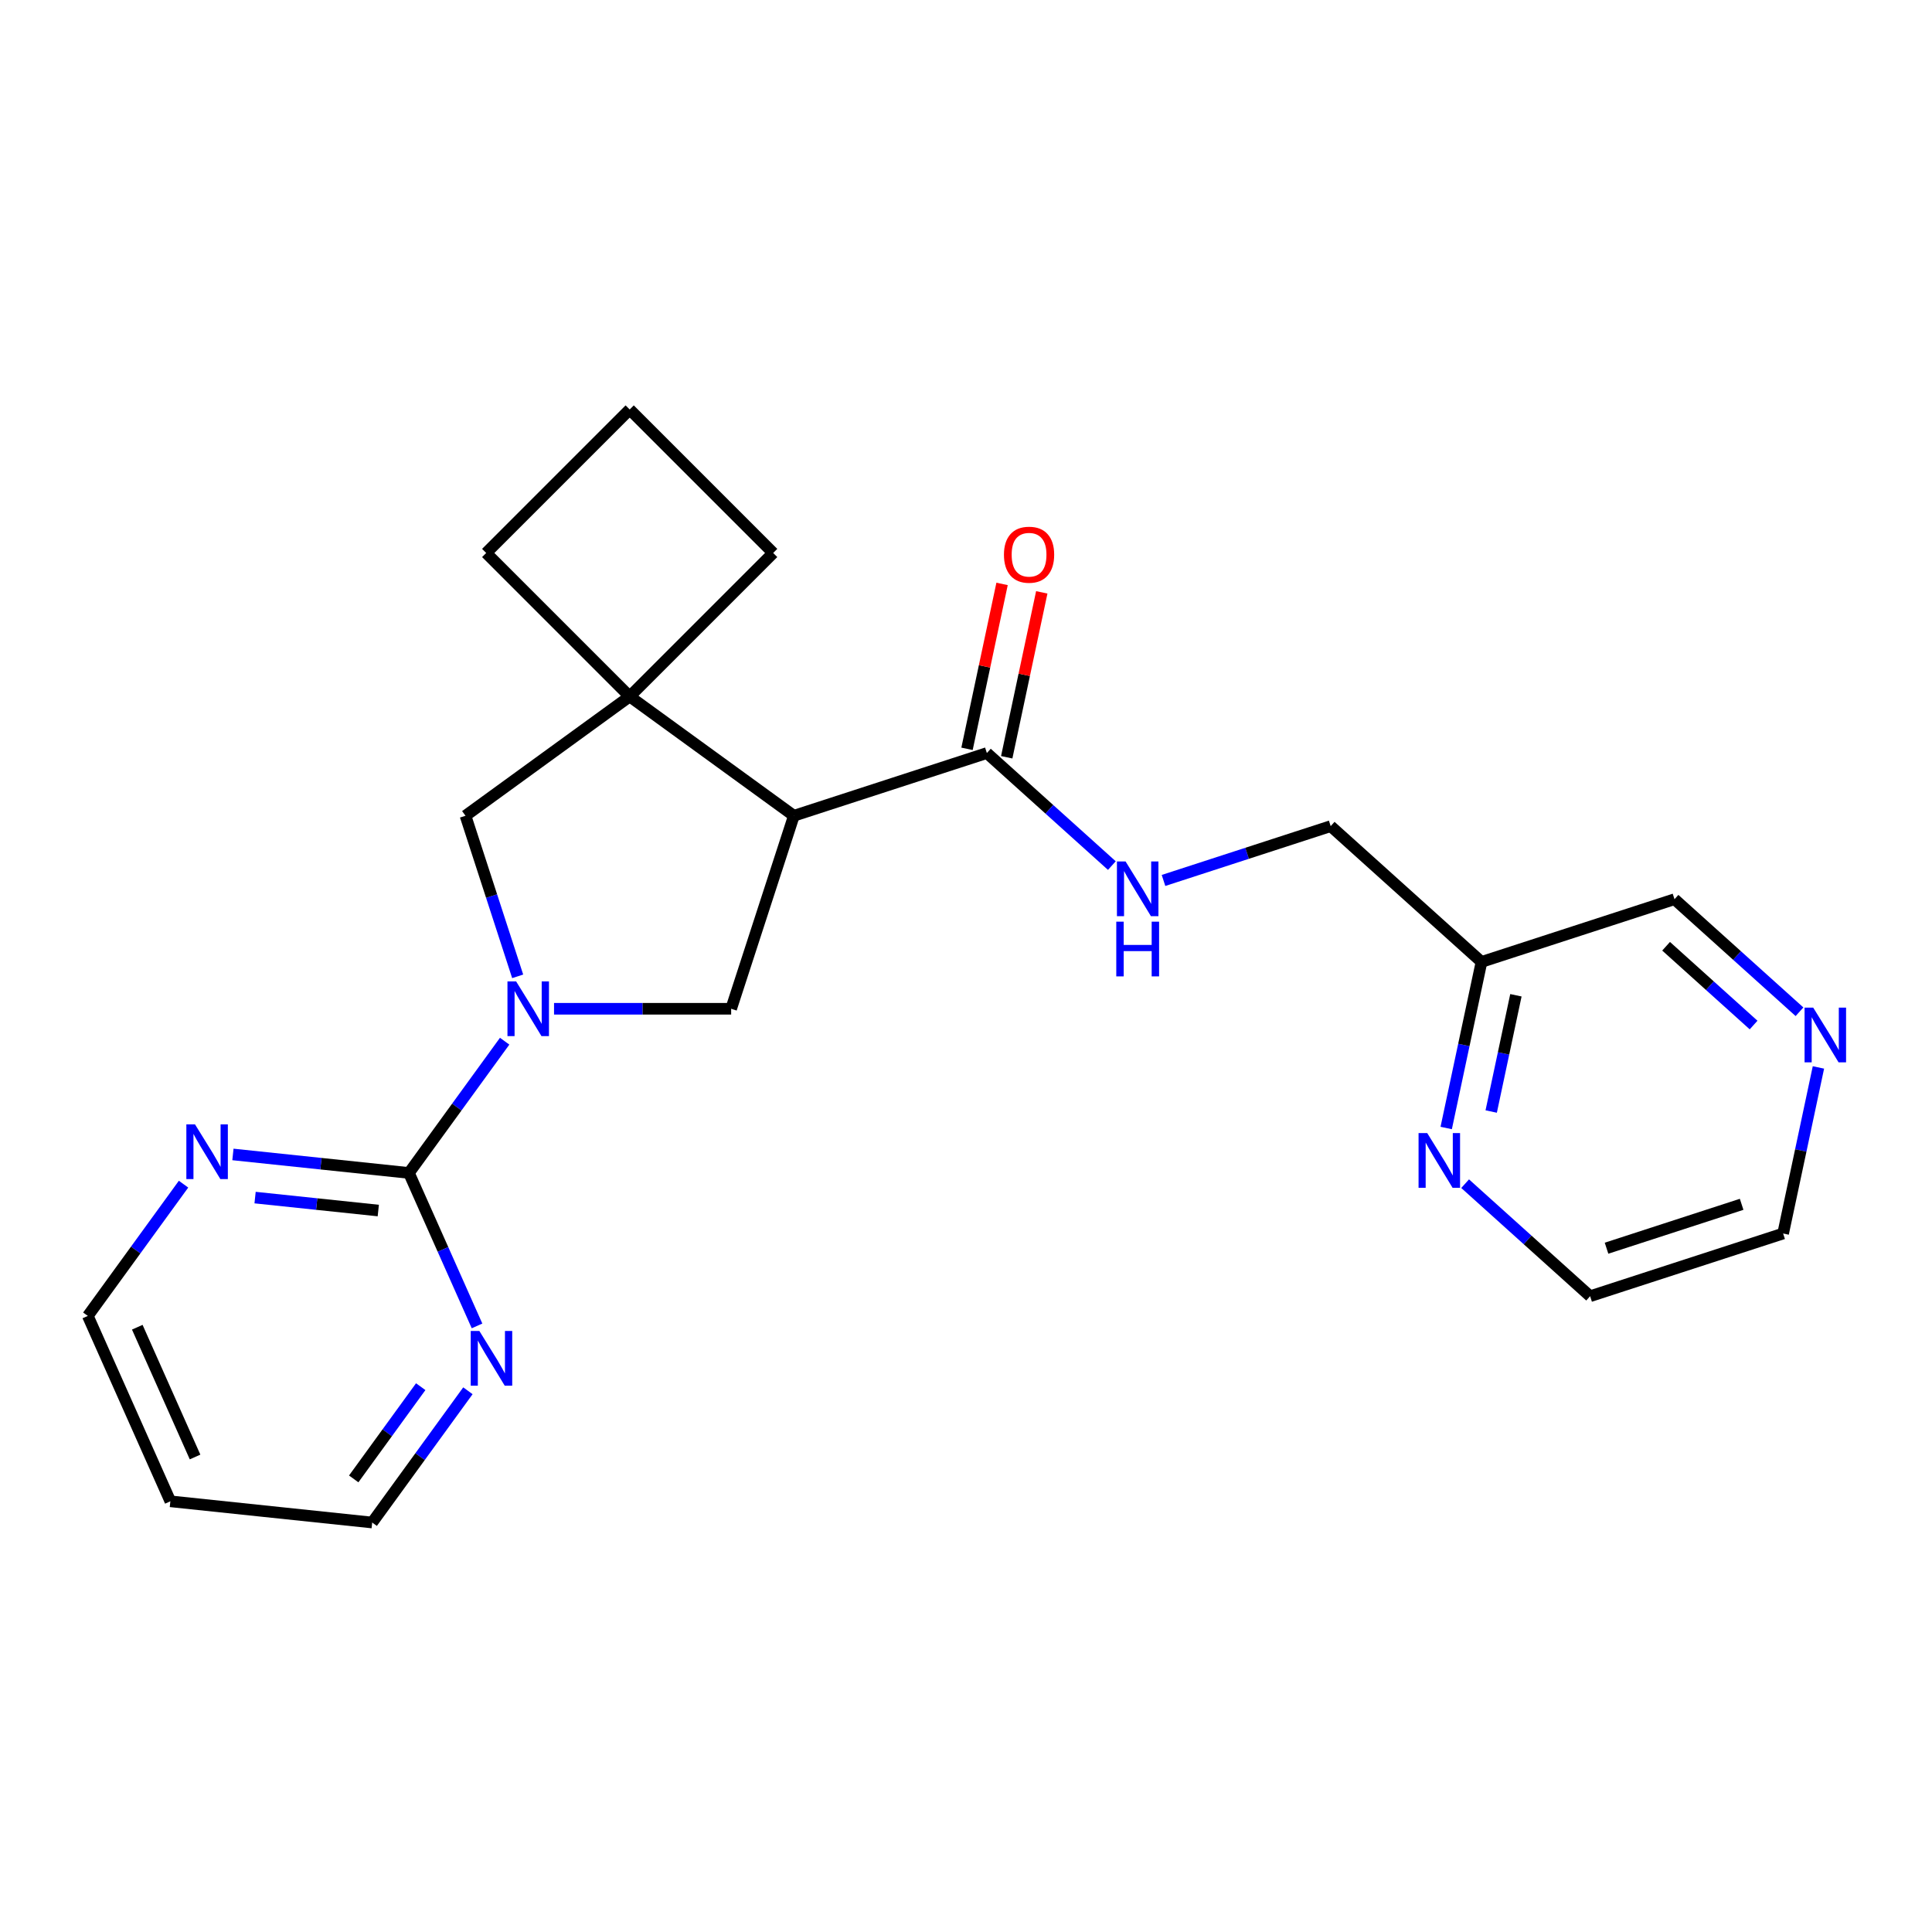 <?xml version='1.0' encoding='iso-8859-1'?>
<svg version='1.1' baseProfile='full'
              xmlns='http://www.w3.org/2000/svg'
                      xmlns:rdkit='http://www.rdkit.org/xml'
                      xmlns:xlink='http://www.w3.org/1999/xlink'
                  xml:space='preserve'
width='1000px' height='1000px' viewBox='0 0 1000 1000'>
<!-- END OF HEADER -->
<rect style='opacity:1.0;fill:#FFFFFF;stroke:none' width='1000' height='1000' x='0' y='0'> </rect>
<path class='bond-1' d='M 261.207,538.922 L 236.434,573.019' style='fill:none;fill-rule:evenodd;stroke:#0000FF;stroke-width:6px;stroke-linecap:butt;stroke-linejoin:miter;stroke-opacity:1' />
<path class='bond-1' d='M 236.434,573.019 L 211.661,607.116' style='fill:none;fill-rule:evenodd;stroke:#000000;stroke-width:6px;stroke-linecap:butt;stroke-linejoin:miter;stroke-opacity:1' />
<path class='bond-3' d='M 286.769,522.136 L 332.606,522.136' style='fill:none;fill-rule:evenodd;stroke:#0000FF;stroke-width:6px;stroke-linecap:butt;stroke-linejoin:miter;stroke-opacity:1' />
<path class='bond-3' d='M 332.606,522.136 L 378.443,522.136' style='fill:none;fill-rule:evenodd;stroke:#000000;stroke-width:6px;stroke-linecap:butt;stroke-linejoin:miter;stroke-opacity:1' />
<path class='bond-5' d='M 267.948,505.35 L 254.446,463.793' style='fill:none;fill-rule:evenodd;stroke:#0000FF;stroke-width:6px;stroke-linecap:butt;stroke-linejoin:miter;stroke-opacity:1' />
<path class='bond-5' d='M 254.446,463.793 L 240.943,422.236' style='fill:none;fill-rule:evenodd;stroke:#000000;stroke-width:6px;stroke-linecap:butt;stroke-linejoin:miter;stroke-opacity:1' />
<path class='bond-0' d='M 410.903,422.236 L 378.443,522.136' style='fill:none;fill-rule:evenodd;stroke:#000000;stroke-width:6px;stroke-linecap:butt;stroke-linejoin:miter;stroke-opacity:1' />
<path class='bond-4' d='M 410.903,422.236 L 510.802,389.777' style='fill:none;fill-rule:evenodd;stroke:#000000;stroke-width:6px;stroke-linecap:butt;stroke-linejoin:miter;stroke-opacity:1' />
<path class='bond-23' d='M 410.903,422.236 L 325.923,360.495' style='fill:none;fill-rule:evenodd;stroke:#000000;stroke-width:6px;stroke-linecap:butt;stroke-linejoin:miter;stroke-opacity:1' />
<path class='bond-7' d='M 211.661,607.116 L 166.112,602.328' style='fill:none;fill-rule:evenodd;stroke:#000000;stroke-width:6px;stroke-linecap:butt;stroke-linejoin:miter;stroke-opacity:1' />
<path class='bond-7' d='M 166.112,602.328 L 120.562,597.541' style='fill:none;fill-rule:evenodd;stroke:#0000FF;stroke-width:6px;stroke-linecap:butt;stroke-linejoin:miter;stroke-opacity:1' />
<path class='bond-7' d='M 195.8,626.573 L 163.916,623.221' style='fill:none;fill-rule:evenodd;stroke:#000000;stroke-width:6px;stroke-linecap:butt;stroke-linejoin:miter;stroke-opacity:1' />
<path class='bond-7' d='M 163.916,623.221 L 132.031,619.87' style='fill:none;fill-rule:evenodd;stroke:#0000FF;stroke-width:6px;stroke-linecap:butt;stroke-linejoin:miter;stroke-opacity:1' />
<path class='bond-8' d='M 211.661,607.116 L 229.286,646.702' style='fill:none;fill-rule:evenodd;stroke:#000000;stroke-width:6px;stroke-linecap:butt;stroke-linejoin:miter;stroke-opacity:1' />
<path class='bond-8' d='M 229.286,646.702 L 246.911,686.289' style='fill:none;fill-rule:evenodd;stroke:#0000FF;stroke-width:6px;stroke-linecap:butt;stroke-linejoin:miter;stroke-opacity:1' />
<path class='bond-2' d='M 325.923,360.495 L 240.943,422.236' style='fill:none;fill-rule:evenodd;stroke:#000000;stroke-width:6px;stroke-linecap:butt;stroke-linejoin:miter;stroke-opacity:1' />
<path class='bond-14' d='M 325.923,360.495 L 400.198,286.22' style='fill:none;fill-rule:evenodd;stroke:#000000;stroke-width:6px;stroke-linecap:butt;stroke-linejoin:miter;stroke-opacity:1' />
<path class='bond-15' d='M 325.923,360.495 L 251.648,286.22' style='fill:none;fill-rule:evenodd;stroke:#000000;stroke-width:6px;stroke-linecap:butt;stroke-linejoin:miter;stroke-opacity:1' />
<path class='bond-6' d='M 510.802,389.777 L 543.15,418.903' style='fill:none;fill-rule:evenodd;stroke:#000000;stroke-width:6px;stroke-linecap:butt;stroke-linejoin:miter;stroke-opacity:1' />
<path class='bond-6' d='M 543.15,418.903 L 575.497,448.028' style='fill:none;fill-rule:evenodd;stroke:#0000FF;stroke-width:6px;stroke-linecap:butt;stroke-linejoin:miter;stroke-opacity:1' />
<path class='bond-10' d='M 521.077,391.961 L 530.149,349.281' style='fill:none;fill-rule:evenodd;stroke:#000000;stroke-width:6px;stroke-linecap:butt;stroke-linejoin:miter;stroke-opacity:1' />
<path class='bond-10' d='M 530.149,349.281 L 539.22,306.602' style='fill:none;fill-rule:evenodd;stroke:#FF0000;stroke-width:6px;stroke-linecap:butt;stroke-linejoin:miter;stroke-opacity:1' />
<path class='bond-10' d='M 500.528,387.593 L 509.6,344.913' style='fill:none;fill-rule:evenodd;stroke:#000000;stroke-width:6px;stroke-linecap:butt;stroke-linejoin:miter;stroke-opacity:1' />
<path class='bond-10' d='M 509.6,344.913 L 518.671,302.234' style='fill:none;fill-rule:evenodd;stroke:#FF0000;stroke-width:6px;stroke-linecap:butt;stroke-linejoin:miter;stroke-opacity:1' />
<path class='bond-13' d='M 602.229,455.72 L 645.496,441.662' style='fill:none;fill-rule:evenodd;stroke:#0000FF;stroke-width:6px;stroke-linecap:butt;stroke-linejoin:miter;stroke-opacity:1' />
<path class='bond-13' d='M 645.496,441.662 L 688.762,427.604' style='fill:none;fill-rule:evenodd;stroke:#000000;stroke-width:6px;stroke-linecap:butt;stroke-linejoin:miter;stroke-opacity:1' />
<path class='bond-18' d='M 95,612.922 L 70.227,647.019' style='fill:none;fill-rule:evenodd;stroke:#0000FF;stroke-width:6px;stroke-linecap:butt;stroke-linejoin:miter;stroke-opacity:1' />
<path class='bond-18' d='M 70.227,647.019 L 45.455,681.116' style='fill:none;fill-rule:evenodd;stroke:#000000;stroke-width:6px;stroke-linecap:butt;stroke-linejoin:miter;stroke-opacity:1' />
<path class='bond-19' d='M 242.189,719.861 L 217.417,753.958' style='fill:none;fill-rule:evenodd;stroke:#0000FF;stroke-width:6px;stroke-linecap:butt;stroke-linejoin:miter;stroke-opacity:1' />
<path class='bond-19' d='M 217.417,753.958 L 192.644,788.055' style='fill:none;fill-rule:evenodd;stroke:#000000;stroke-width:6px;stroke-linecap:butt;stroke-linejoin:miter;stroke-opacity:1' />
<path class='bond-19' d='M 217.762,717.742 L 200.421,741.61' style='fill:none;fill-rule:evenodd;stroke:#0000FF;stroke-width:6px;stroke-linecap:butt;stroke-linejoin:miter;stroke-opacity:1' />
<path class='bond-19' d='M 200.421,741.61 L 183.08,765.478' style='fill:none;fill-rule:evenodd;stroke:#000000;stroke-width:6px;stroke-linecap:butt;stroke-linejoin:miter;stroke-opacity:1' />
<path class='bond-9' d='M 748.552,583.849 L 757.687,540.869' style='fill:none;fill-rule:evenodd;stroke:#0000FF;stroke-width:6px;stroke-linecap:butt;stroke-linejoin:miter;stroke-opacity:1' />
<path class='bond-9' d='M 757.687,540.869 L 766.823,497.89' style='fill:none;fill-rule:evenodd;stroke:#000000;stroke-width:6px;stroke-linecap:butt;stroke-linejoin:miter;stroke-opacity:1' />
<path class='bond-9' d='M 771.841,575.323 L 778.236,545.237' style='fill:none;fill-rule:evenodd;stroke:#0000FF;stroke-width:6px;stroke-linecap:butt;stroke-linejoin:miter;stroke-opacity:1' />
<path class='bond-9' d='M 778.236,545.237 L 784.631,515.151' style='fill:none;fill-rule:evenodd;stroke:#000000;stroke-width:6px;stroke-linecap:butt;stroke-linejoin:miter;stroke-opacity:1' />
<path class='bond-21' d='M 758.35,612.67 L 790.697,641.795' style='fill:none;fill-rule:evenodd;stroke:#0000FF;stroke-width:6px;stroke-linecap:butt;stroke-linejoin:miter;stroke-opacity:1' />
<path class='bond-21' d='M 790.697,641.795 L 823.044,670.921' style='fill:none;fill-rule:evenodd;stroke:#000000;stroke-width:6px;stroke-linecap:butt;stroke-linejoin:miter;stroke-opacity:1' />
<path class='bond-11' d='M 766.823,497.89 L 688.762,427.604' style='fill:none;fill-rule:evenodd;stroke:#000000;stroke-width:6px;stroke-linecap:butt;stroke-linejoin:miter;stroke-opacity:1' />
<path class='bond-16' d='M 766.823,497.89 L 866.722,465.43' style='fill:none;fill-rule:evenodd;stroke:#000000;stroke-width:6px;stroke-linecap:butt;stroke-linejoin:miter;stroke-opacity:1' />
<path class='bond-12' d='M 931.417,523.681 L 899.07,494.556' style='fill:none;fill-rule:evenodd;stroke:#0000FF;stroke-width:6px;stroke-linecap:butt;stroke-linejoin:miter;stroke-opacity:1' />
<path class='bond-12' d='M 899.07,494.556 L 866.722,465.43' style='fill:none;fill-rule:evenodd;stroke:#000000;stroke-width:6px;stroke-linecap:butt;stroke-linejoin:miter;stroke-opacity:1' />
<path class='bond-12' d='M 907.656,530.556 L 885.013,510.168' style='fill:none;fill-rule:evenodd;stroke:#0000FF;stroke-width:6px;stroke-linecap:butt;stroke-linejoin:miter;stroke-opacity:1' />
<path class='bond-12' d='M 885.013,510.168 L 862.369,489.78' style='fill:none;fill-rule:evenodd;stroke:#000000;stroke-width:6px;stroke-linecap:butt;stroke-linejoin:miter;stroke-opacity:1' />
<path class='bond-22' d='M 941.215,552.502 L 932.079,595.482' style='fill:none;fill-rule:evenodd;stroke:#0000FF;stroke-width:6px;stroke-linecap:butt;stroke-linejoin:miter;stroke-opacity:1' />
<path class='bond-22' d='M 932.079,595.482 L 922.944,638.461' style='fill:none;fill-rule:evenodd;stroke:#000000;stroke-width:6px;stroke-linecap:butt;stroke-linejoin:miter;stroke-opacity:1' />
<path class='bond-25' d='M 400.198,286.22 L 325.923,211.945' style='fill:none;fill-rule:evenodd;stroke:#000000;stroke-width:6px;stroke-linecap:butt;stroke-linejoin:miter;stroke-opacity:1' />
<path class='bond-20' d='M 251.648,286.22 L 325.923,211.945' style='fill:none;fill-rule:evenodd;stroke:#000000;stroke-width:6px;stroke-linecap:butt;stroke-linejoin:miter;stroke-opacity:1' />
<path class='bond-17' d='M 88.178,777.075 L 192.644,788.055' style='fill:none;fill-rule:evenodd;stroke:#000000;stroke-width:6px;stroke-linecap:butt;stroke-linejoin:miter;stroke-opacity:1' />
<path class='bond-24' d='M 88.178,777.075 L 45.455,681.116' style='fill:none;fill-rule:evenodd;stroke:#000000;stroke-width:6px;stroke-linecap:butt;stroke-linejoin:miter;stroke-opacity:1' />
<path class='bond-24' d='M 100.962,754.137 L 71.055,686.965' style='fill:none;fill-rule:evenodd;stroke:#000000;stroke-width:6px;stroke-linecap:butt;stroke-linejoin:miter;stroke-opacity:1' />
<path class='bond-26' d='M 823.044,670.921 L 922.944,638.461' style='fill:none;fill-rule:evenodd;stroke:#000000;stroke-width:6px;stroke-linecap:butt;stroke-linejoin:miter;stroke-opacity:1' />
<path class='bond-26' d='M 831.537,646.072 L 901.467,623.35' style='fill:none;fill-rule:evenodd;stroke:#000000;stroke-width:6px;stroke-linecap:butt;stroke-linejoin:miter;stroke-opacity:1' />
<path  class='atom-0' d='M 267.143 507.976
L 276.423 522.976
Q 277.343 524.456, 278.823 527.136
Q 280.303 529.816, 280.383 529.976
L 280.383 507.976
L 284.143 507.976
L 284.143 536.296
L 280.263 536.296
L 270.303 519.896
Q 269.143 517.976, 267.903 515.776
Q 266.703 513.576, 266.343 512.896
L 266.343 536.296
L 262.663 536.296
L 262.663 507.976
L 267.143 507.976
' fill='#0000FF'/>
<path  class='atom-7' d='M 582.603 445.903
L 591.883 460.903
Q 592.803 462.383, 594.283 465.063
Q 595.763 467.743, 595.843 467.903
L 595.843 445.903
L 599.603 445.903
L 599.603 474.223
L 595.723 474.223
L 585.763 457.823
Q 584.603 455.903, 583.363 453.703
Q 582.163 451.503, 581.803 450.823
L 581.803 474.223
L 578.123 474.223
L 578.123 445.903
L 582.603 445.903
' fill='#0000FF'/>
<path  class='atom-7' d='M 577.783 477.055
L 581.623 477.055
L 581.623 489.095
L 596.103 489.095
L 596.103 477.055
L 599.943 477.055
L 599.943 505.375
L 596.103 505.375
L 596.103 492.295
L 581.623 492.295
L 581.623 505.375
L 577.783 505.375
L 577.783 477.055
' fill='#0000FF'/>
<path  class='atom-8' d='M 100.936 581.976
L 110.216 596.976
Q 111.136 598.456, 112.616 601.136
Q 114.096 603.816, 114.176 603.976
L 114.176 581.976
L 117.936 581.976
L 117.936 610.296
L 114.056 610.296
L 104.096 593.896
Q 102.936 591.976, 101.696 589.776
Q 100.496 587.576, 100.136 586.896
L 100.136 610.296
L 96.456 610.296
L 96.456 581.976
L 100.936 581.976
' fill='#0000FF'/>
<path  class='atom-9' d='M 248.125 688.915
L 257.405 703.915
Q 258.325 705.395, 259.805 708.075
Q 261.285 710.755, 261.365 710.915
L 261.365 688.915
L 265.125 688.915
L 265.125 717.235
L 261.245 717.235
L 251.285 700.835
Q 250.125 698.915, 248.885 696.715
Q 247.685 694.515, 247.325 693.835
L 247.325 717.235
L 243.645 717.235
L 243.645 688.915
L 248.125 688.915
' fill='#0000FF'/>
<path  class='atom-10' d='M 738.724 586.475
L 748.004 601.475
Q 748.924 602.955, 750.404 605.635
Q 751.884 608.315, 751.964 608.475
L 751.964 586.475
L 755.724 586.475
L 755.724 614.795
L 751.844 614.795
L 741.884 598.395
Q 740.724 596.475, 739.484 594.275
Q 738.284 592.075, 737.924 591.395
L 737.924 614.795
L 734.244 614.795
L 734.244 586.475
L 738.724 586.475
' fill='#0000FF'/>
<path  class='atom-11' d='M 519.641 287.112
Q 519.641 280.312, 523.001 276.512
Q 526.361 272.712, 532.641 272.712
Q 538.921 272.712, 542.281 276.512
Q 545.641 280.312, 545.641 287.112
Q 545.641 293.992, 542.241 297.912
Q 538.841 301.792, 532.641 301.792
Q 526.401 301.792, 523.001 297.912
Q 519.641 294.032, 519.641 287.112
M 532.641 298.592
Q 536.961 298.592, 539.281 295.712
Q 541.641 292.792, 541.641 287.112
Q 541.641 281.552, 539.281 278.752
Q 536.961 275.912, 532.641 275.912
Q 528.321 275.912, 525.961 278.712
Q 523.641 281.512, 523.641 287.112
Q 523.641 292.832, 525.961 295.712
Q 528.321 298.592, 532.641 298.592
' fill='#FF0000'/>
<path  class='atom-13' d='M 938.523 521.556
L 947.803 536.556
Q 948.723 538.036, 950.203 540.716
Q 951.683 543.396, 951.763 543.556
L 951.763 521.556
L 955.523 521.556
L 955.523 549.876
L 951.643 549.876
L 941.683 533.476
Q 940.523 531.556, 939.283 529.356
Q 938.083 527.156, 937.723 526.476
L 937.723 549.876
L 934.043 549.876
L 934.043 521.556
L 938.523 521.556
' fill='#0000FF'/>
</svg>
